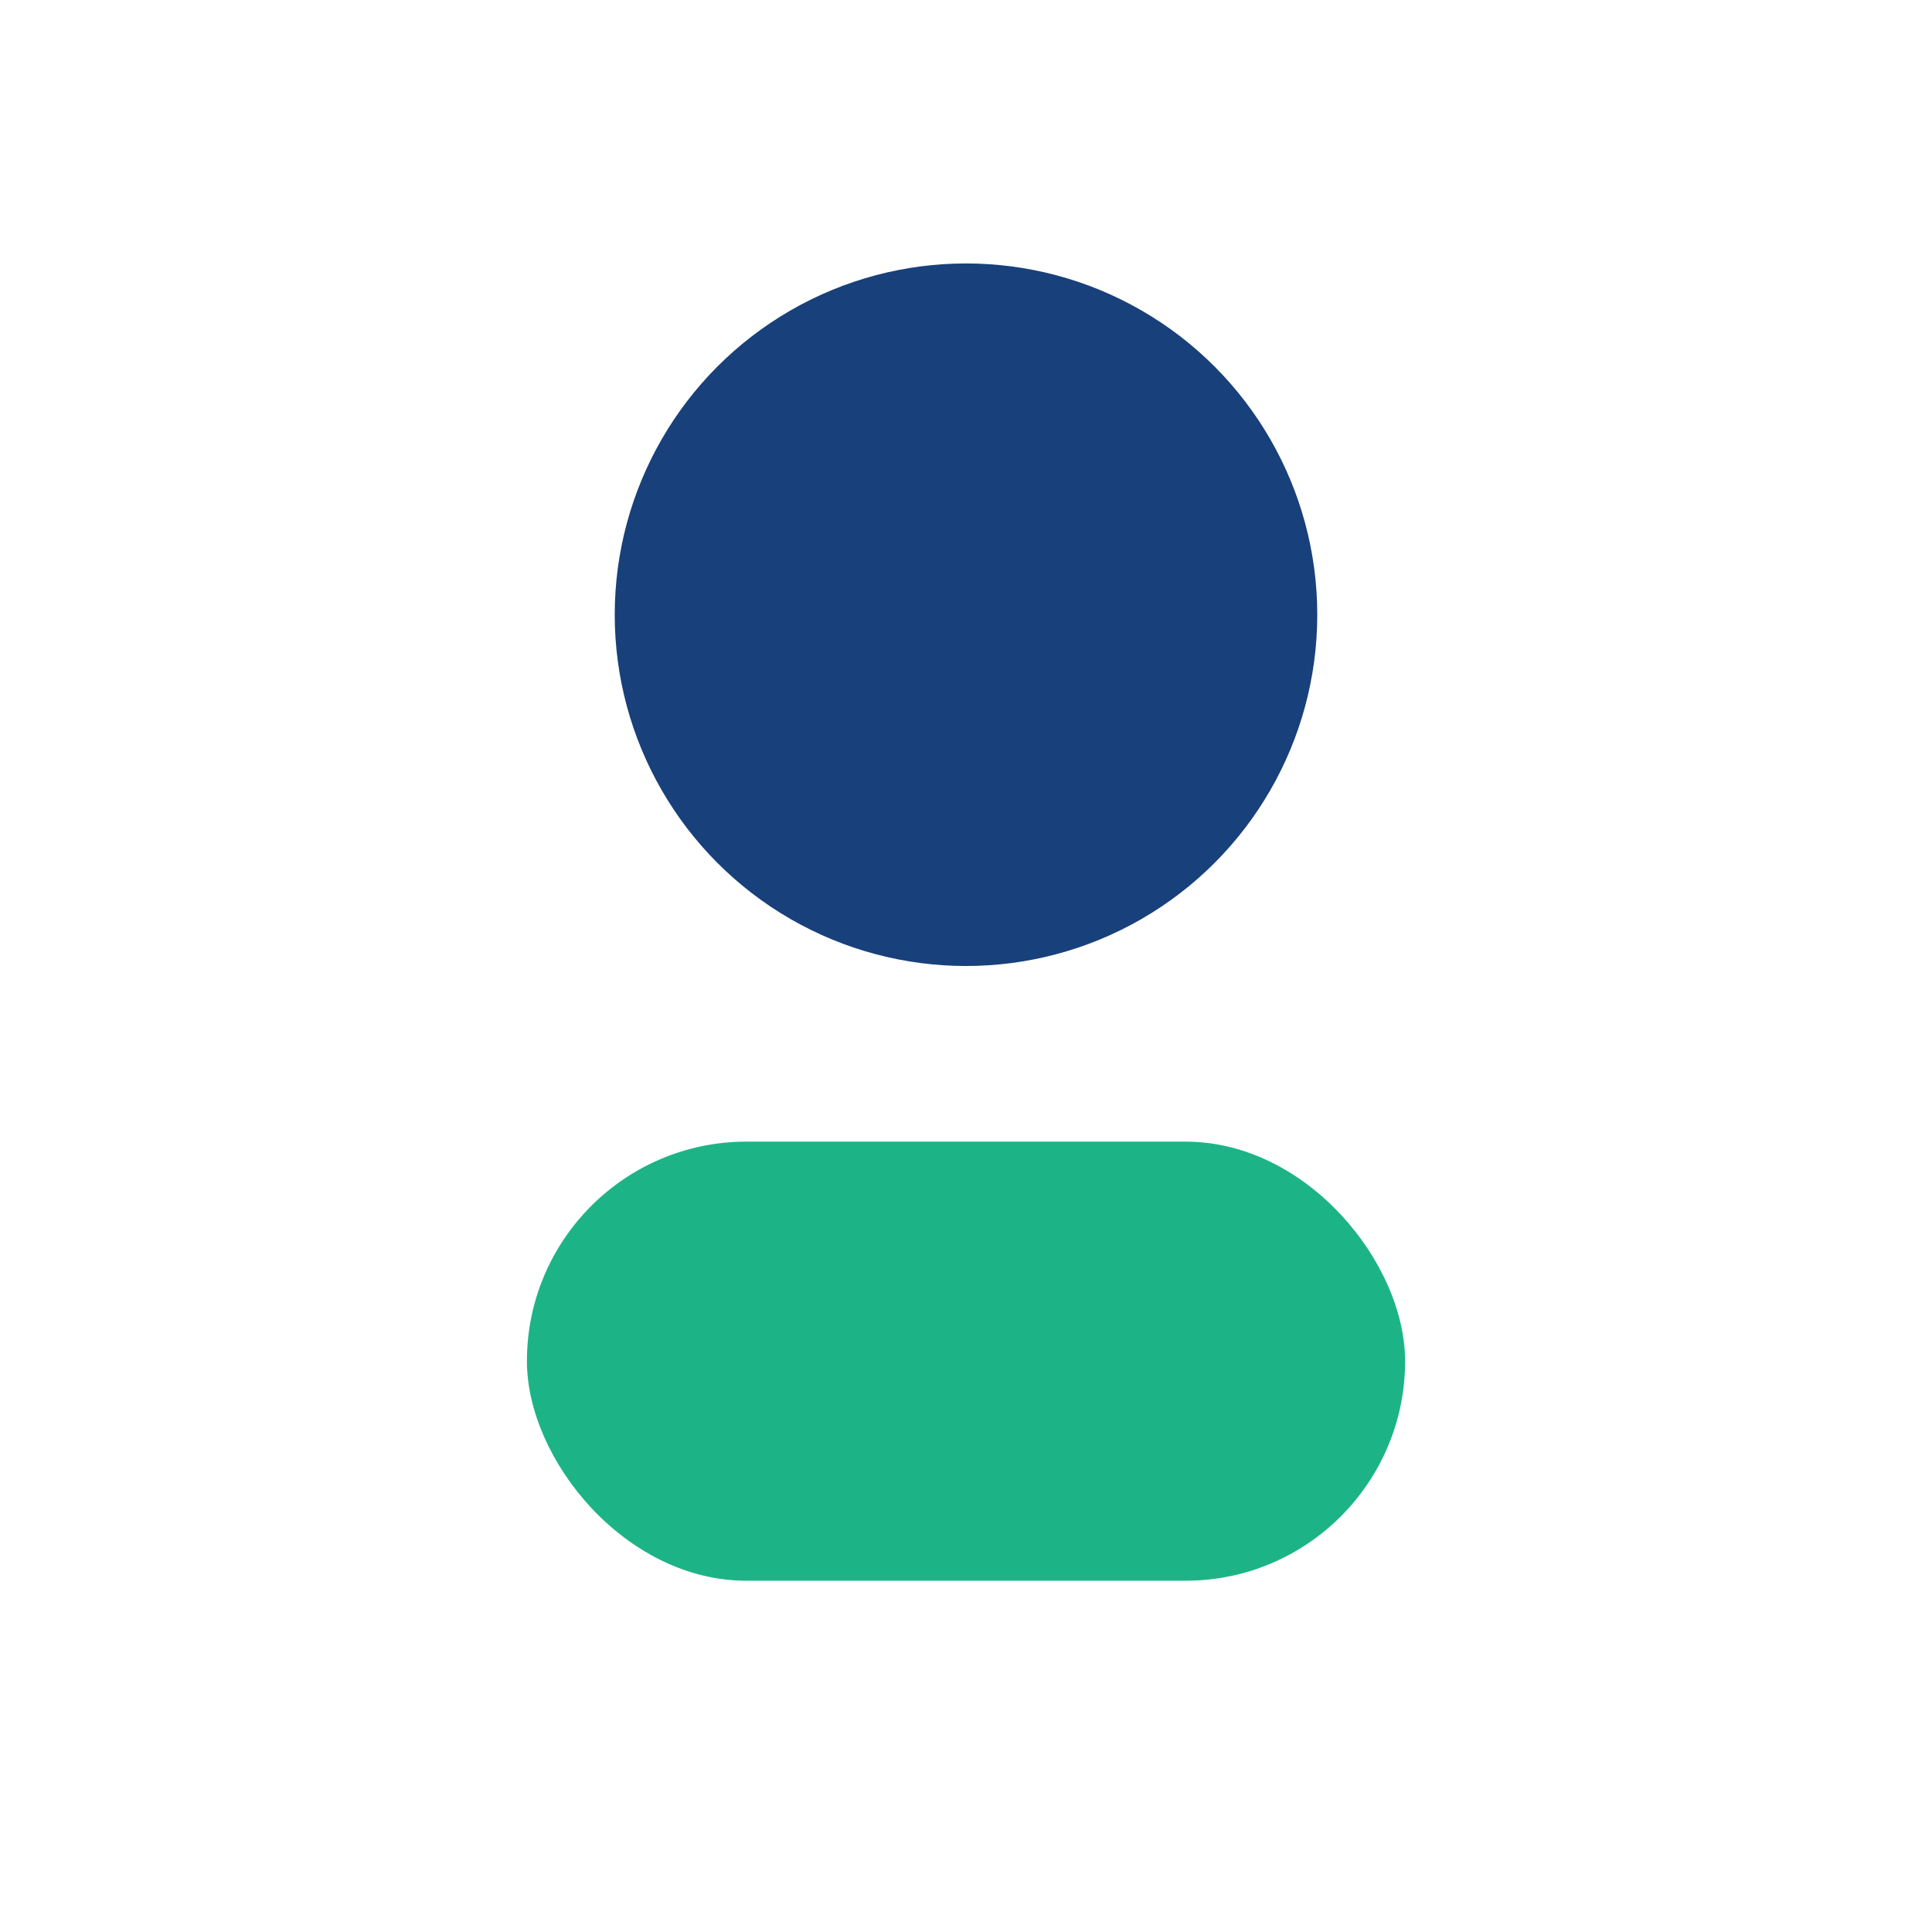 <?xml version="1.0" encoding="UTF-8"?>
<svg xmlns="http://www.w3.org/2000/svg" width="22" height="22" viewBox="0 0 22 22"><circle cx="11" cy="7" r="4" fill="#18407A"/><rect x="6" y="13" width="10" height="5" rx="2.5" fill="#1CB486"/></svg>
